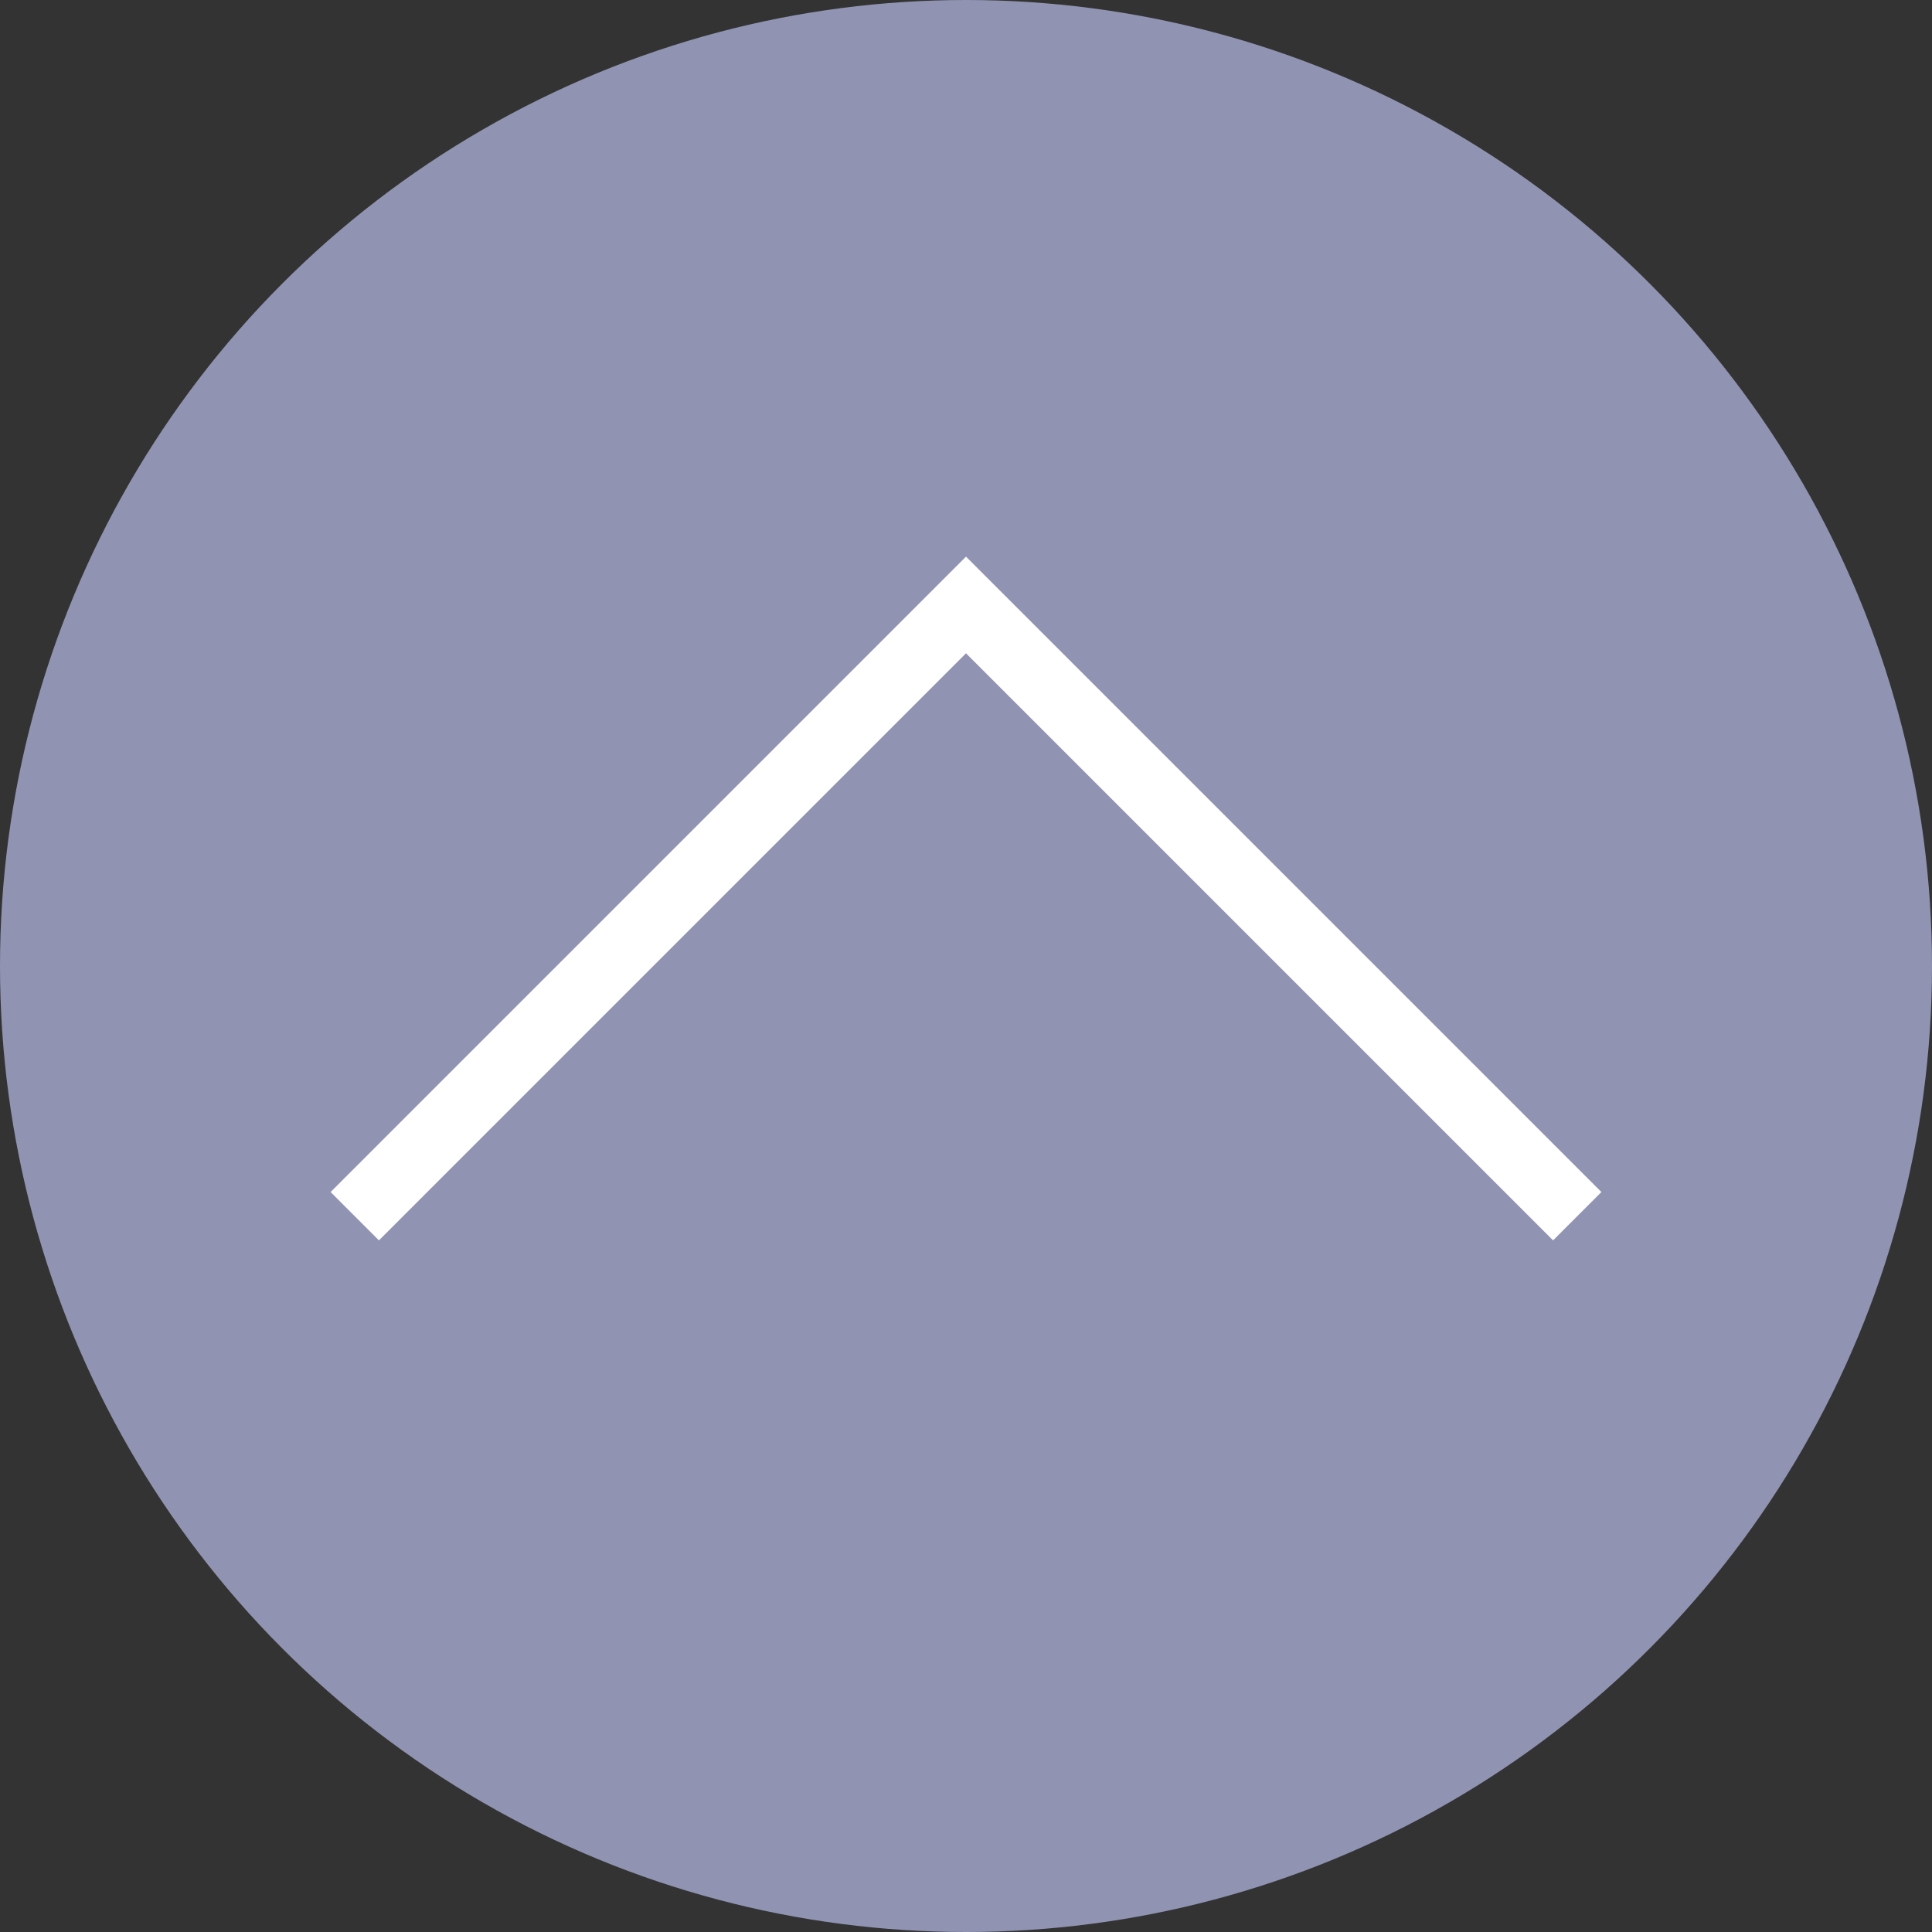 <?xml version="1.0" encoding="UTF-8"?><svg id="gototop" xmlns="http://www.w3.org/2000/svg" viewBox="0 0 80 80"><rect x="0" y="0" width="80" height="80" fill="#333333" stroke="none"/><defs><style>.cls-1{fill:#9094b2;}.cls-2{fill:none;stroke:#fff;stroke-miterlimit:10;stroke-width:2.83px;}</style></defs><circle class="cls-1" cx="40" cy="40" r="40"/><polyline class="cls-2" points="14.69 50.36 40 25.05 65.31 50.36"/></svg>